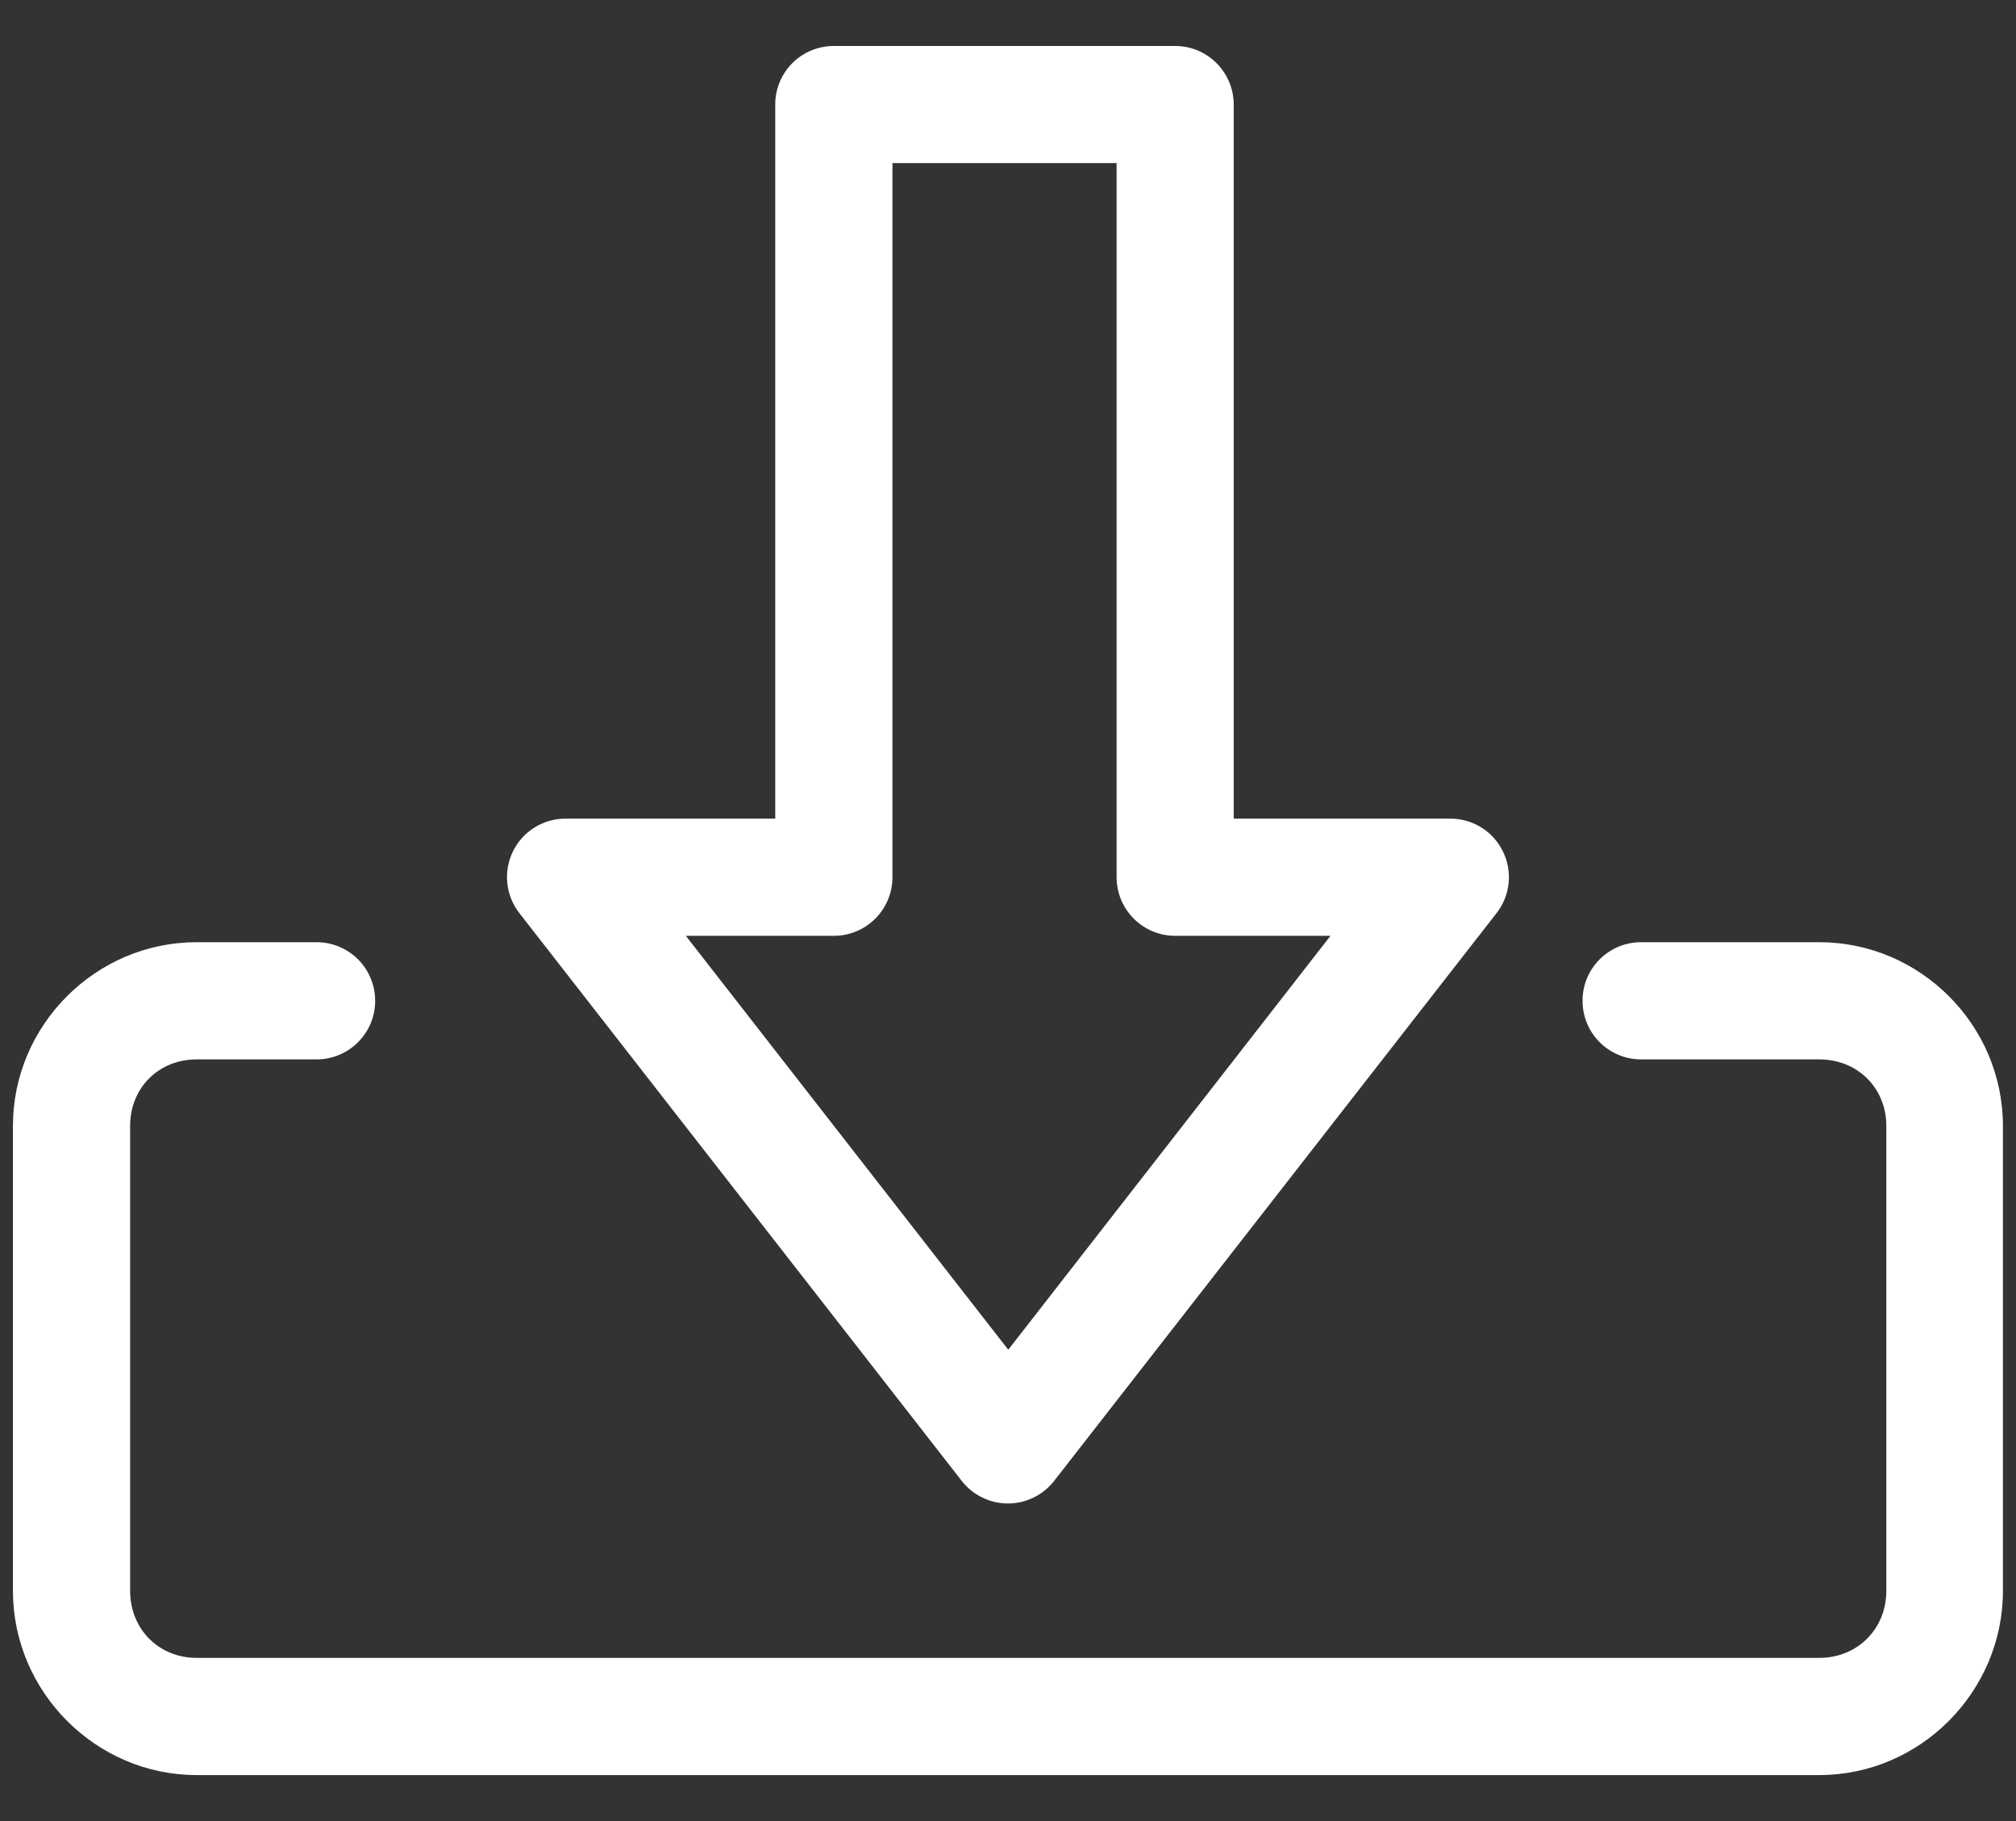 <svg width="31" height="28" viewBox="0 0 31 28" fill="none" xmlns="http://www.w3.org/2000/svg">
<rect x="0" y="0" width="31" height="28" fill="#333333" stroke="none"/>
<path fill-rule="evenodd" clip-rule="evenodd" d="M18.074 0.707C18.571 0.709 18.972 1.114 18.971 1.611V12.587H22.3C22.645 12.586 22.96 12.782 23.111 13.092C23.263 13.402 23.224 13.771 23.011 14.042L16.207 22.773C16.036 22.99 15.775 23.117 15.499 23.117C15.223 23.117 14.962 22.99 14.791 22.773L7.988 14.042C7.775 13.771 7.736 13.402 7.887 13.092C8.038 12.782 8.353 12.586 8.698 12.587H11.921V1.611C11.919 1.372 12.014 1.142 12.182 0.972C12.351 0.803 12.58 0.708 12.819 0.707L18.074 0.707ZM17.17 2.507H13.723V13.485C13.724 13.725 13.629 13.956 13.459 14.125C13.289 14.295 13.059 14.39 12.819 14.389H10.546L15.504 20.753L20.459 14.389H18.074H18.074C17.834 14.39 17.604 14.295 17.434 14.125C17.264 13.956 17.169 13.725 17.17 13.485L17.17 2.507ZM27.975 14.487C29.527 14.487 30.799 15.761 30.799 17.312V24.461C30.799 26.012 29.527 27.293 27.975 27.293H3.024C1.473 27.293 0.199 26.012 0.199 24.461V17.312C0.199 15.761 1.473 14.487 3.024 14.487H4.863C5.103 14.486 5.333 14.58 5.503 14.748C5.673 14.917 5.768 15.146 5.769 15.385C5.77 15.626 5.675 15.856 5.504 16.026C5.334 16.196 5.104 16.29 4.863 16.289H3.024C2.439 16.289 2.001 16.727 2.001 17.312V24.461C2.001 25.046 2.439 25.491 3.024 25.491H27.976C28.561 25.491 29.006 25.046 29.006 24.461V17.312C29.006 16.727 28.561 16.289 27.976 16.289H25.231C24.992 16.288 24.764 16.192 24.596 16.023C24.427 15.854 24.334 15.624 24.335 15.385C24.335 14.89 24.736 14.489 25.231 14.487L27.975 14.487Z" fill="white"/>
</svg>
